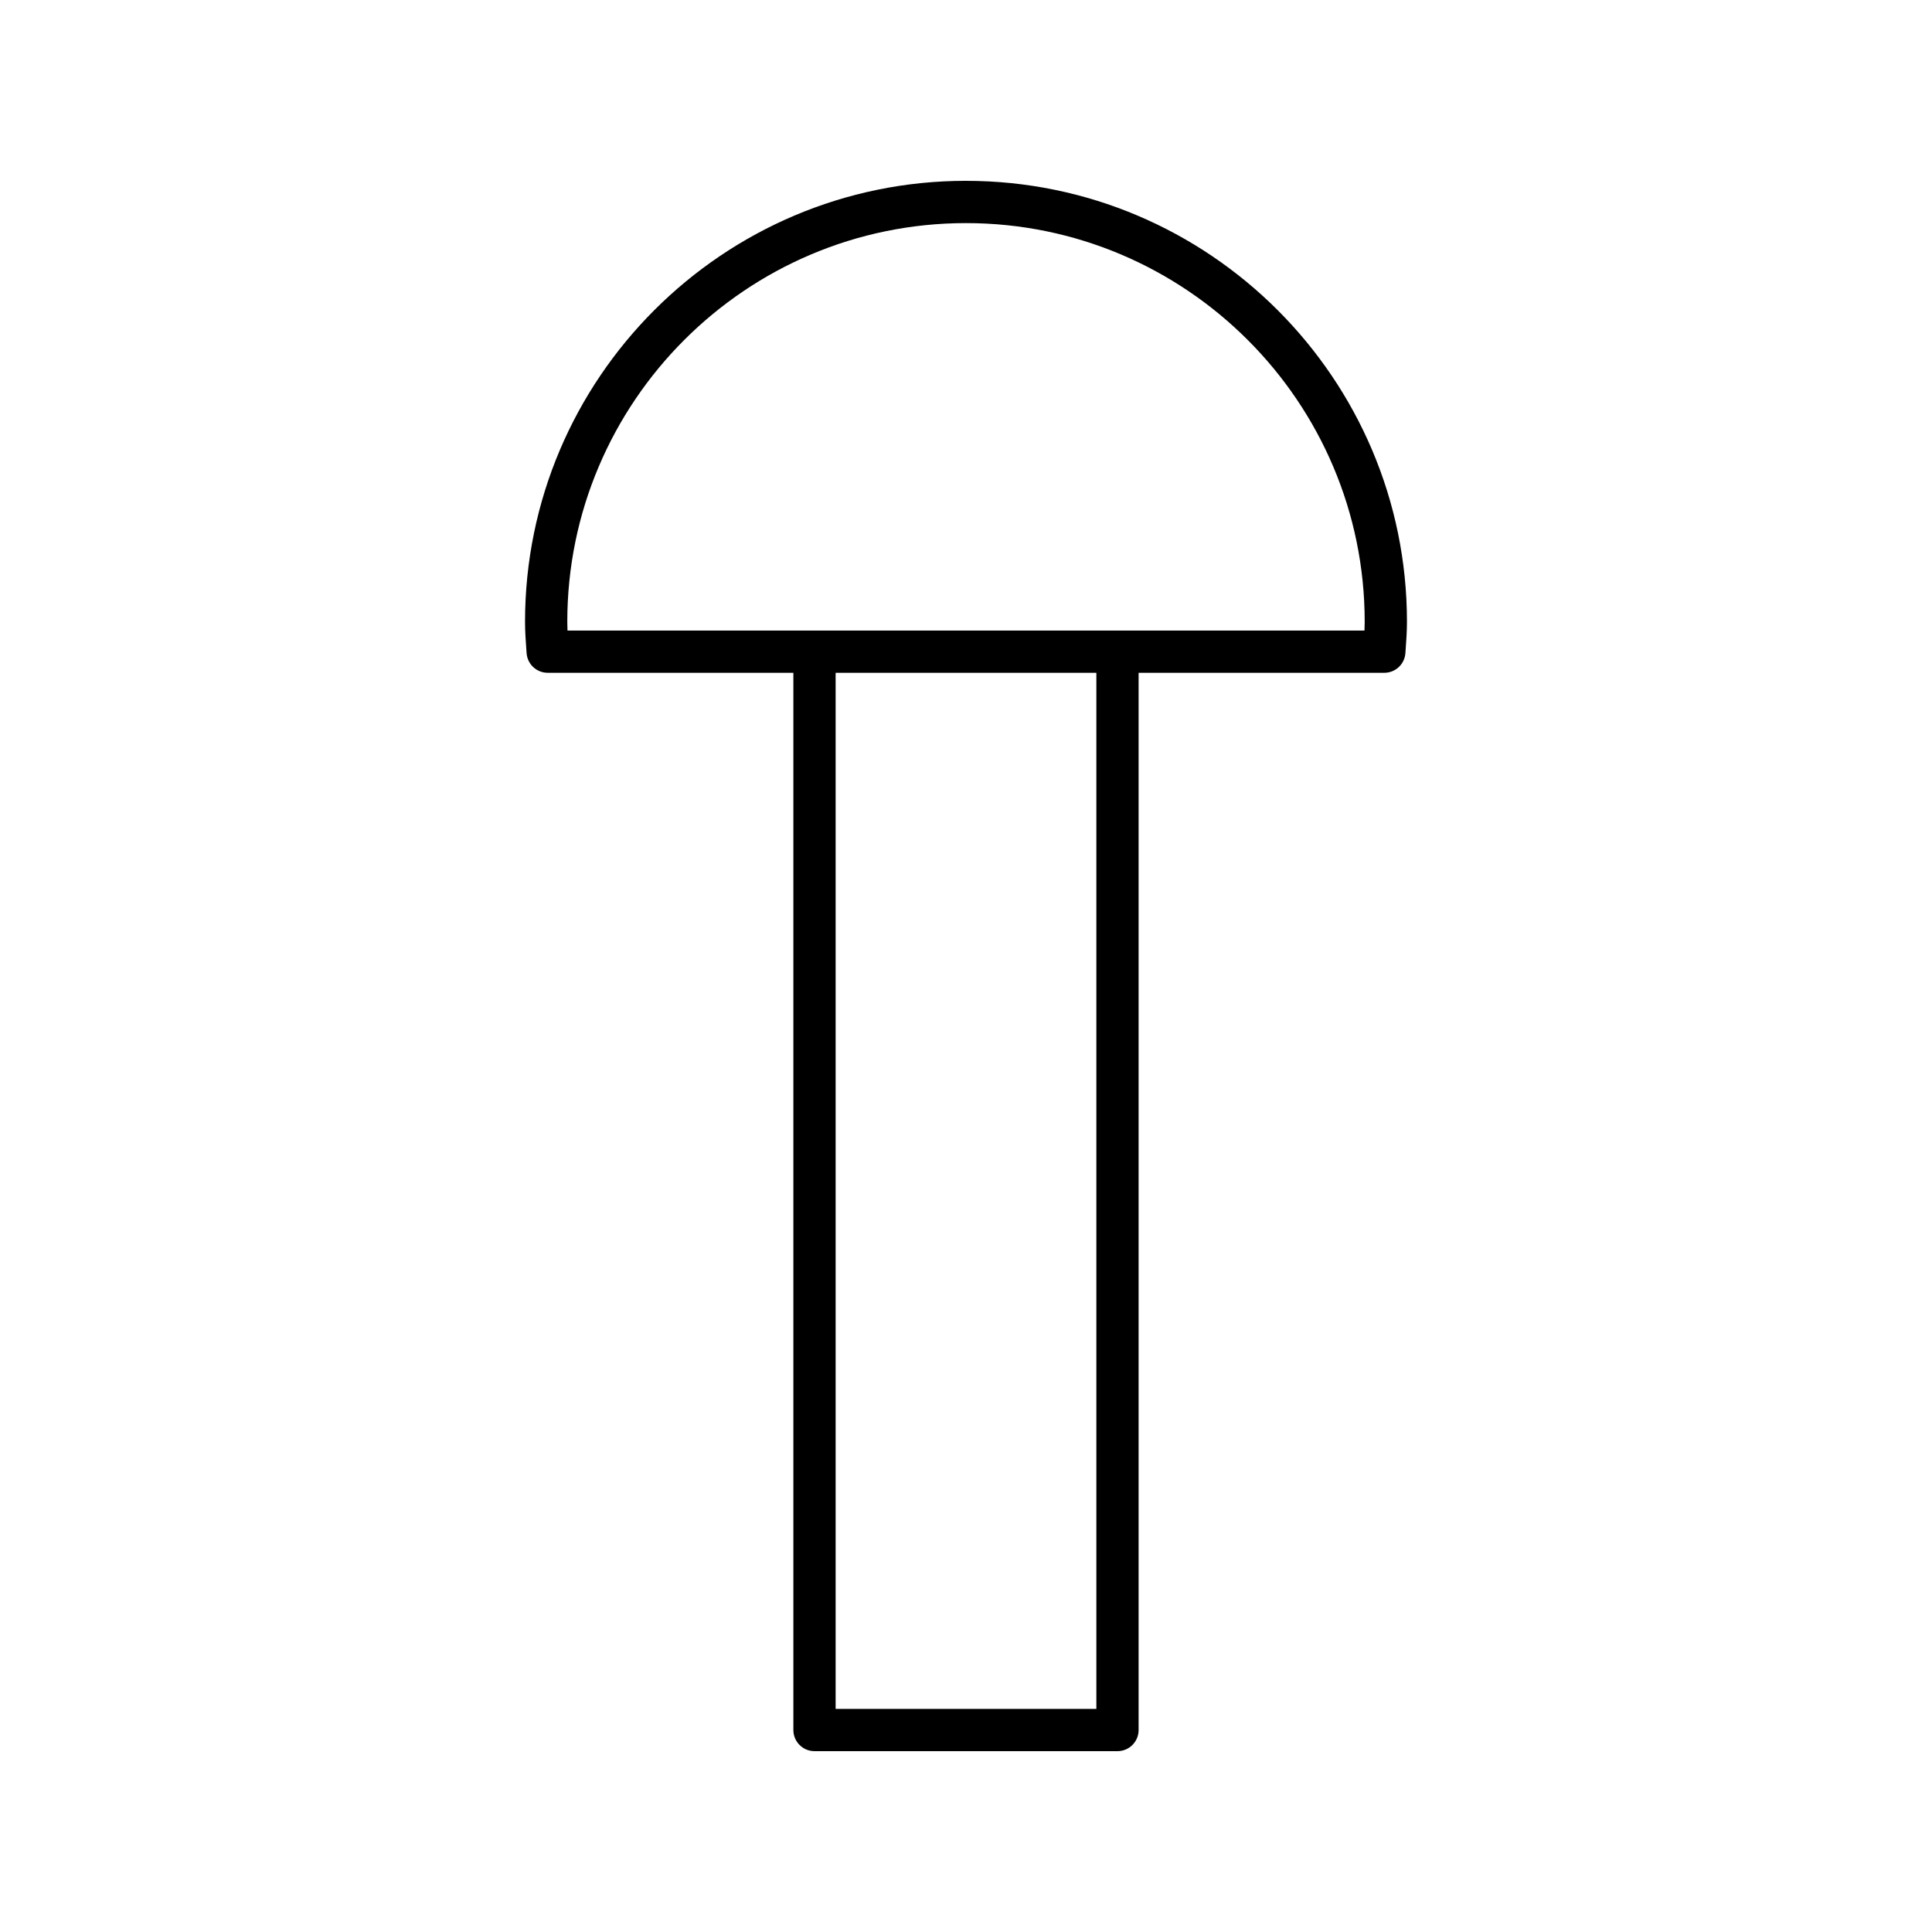 <?xml version="1.0" encoding="UTF-8"?>
<!-- Uploaded to: ICON Repo, www.iconrepo.com, Generator: ICON Repo Mixer Tools -->
<svg fill="#000000" width="800px" height="800px" version="1.1" viewBox="144 144 512 512" xmlns="http://www.w3.org/2000/svg">
 <path d="m400 191.92c-64.438 0-116.86 52.422-116.86 116.86 0 2.504 0.172 4.965 0.352 7.422l0.062 0.887c0.207 2.93 2.644 5.203 5.586 5.203l65.113 0.004v280.18c0 3.09 2.508 5.598 5.598 5.598h80.293c3.09 0 5.598-2.508 5.598-5.598v-280.18h65.117c2.938 0 5.375-2.269 5.586-5.203l0.062-0.887c0.176-2.461 0.352-4.922 0.352-7.422-0.004-64.441-52.426-116.86-116.86-116.86zm34.547 404.96h-69.098v-274.58h69.098zm71.062-285.78h-211.22c-0.031-0.77-0.051-1.539-0.051-2.316 0-58.266 47.398-105.66 105.66-105.66s105.66 47.402 105.66 105.66c-0.004 0.777-0.023 1.551-0.055 2.316z"/>
</svg>